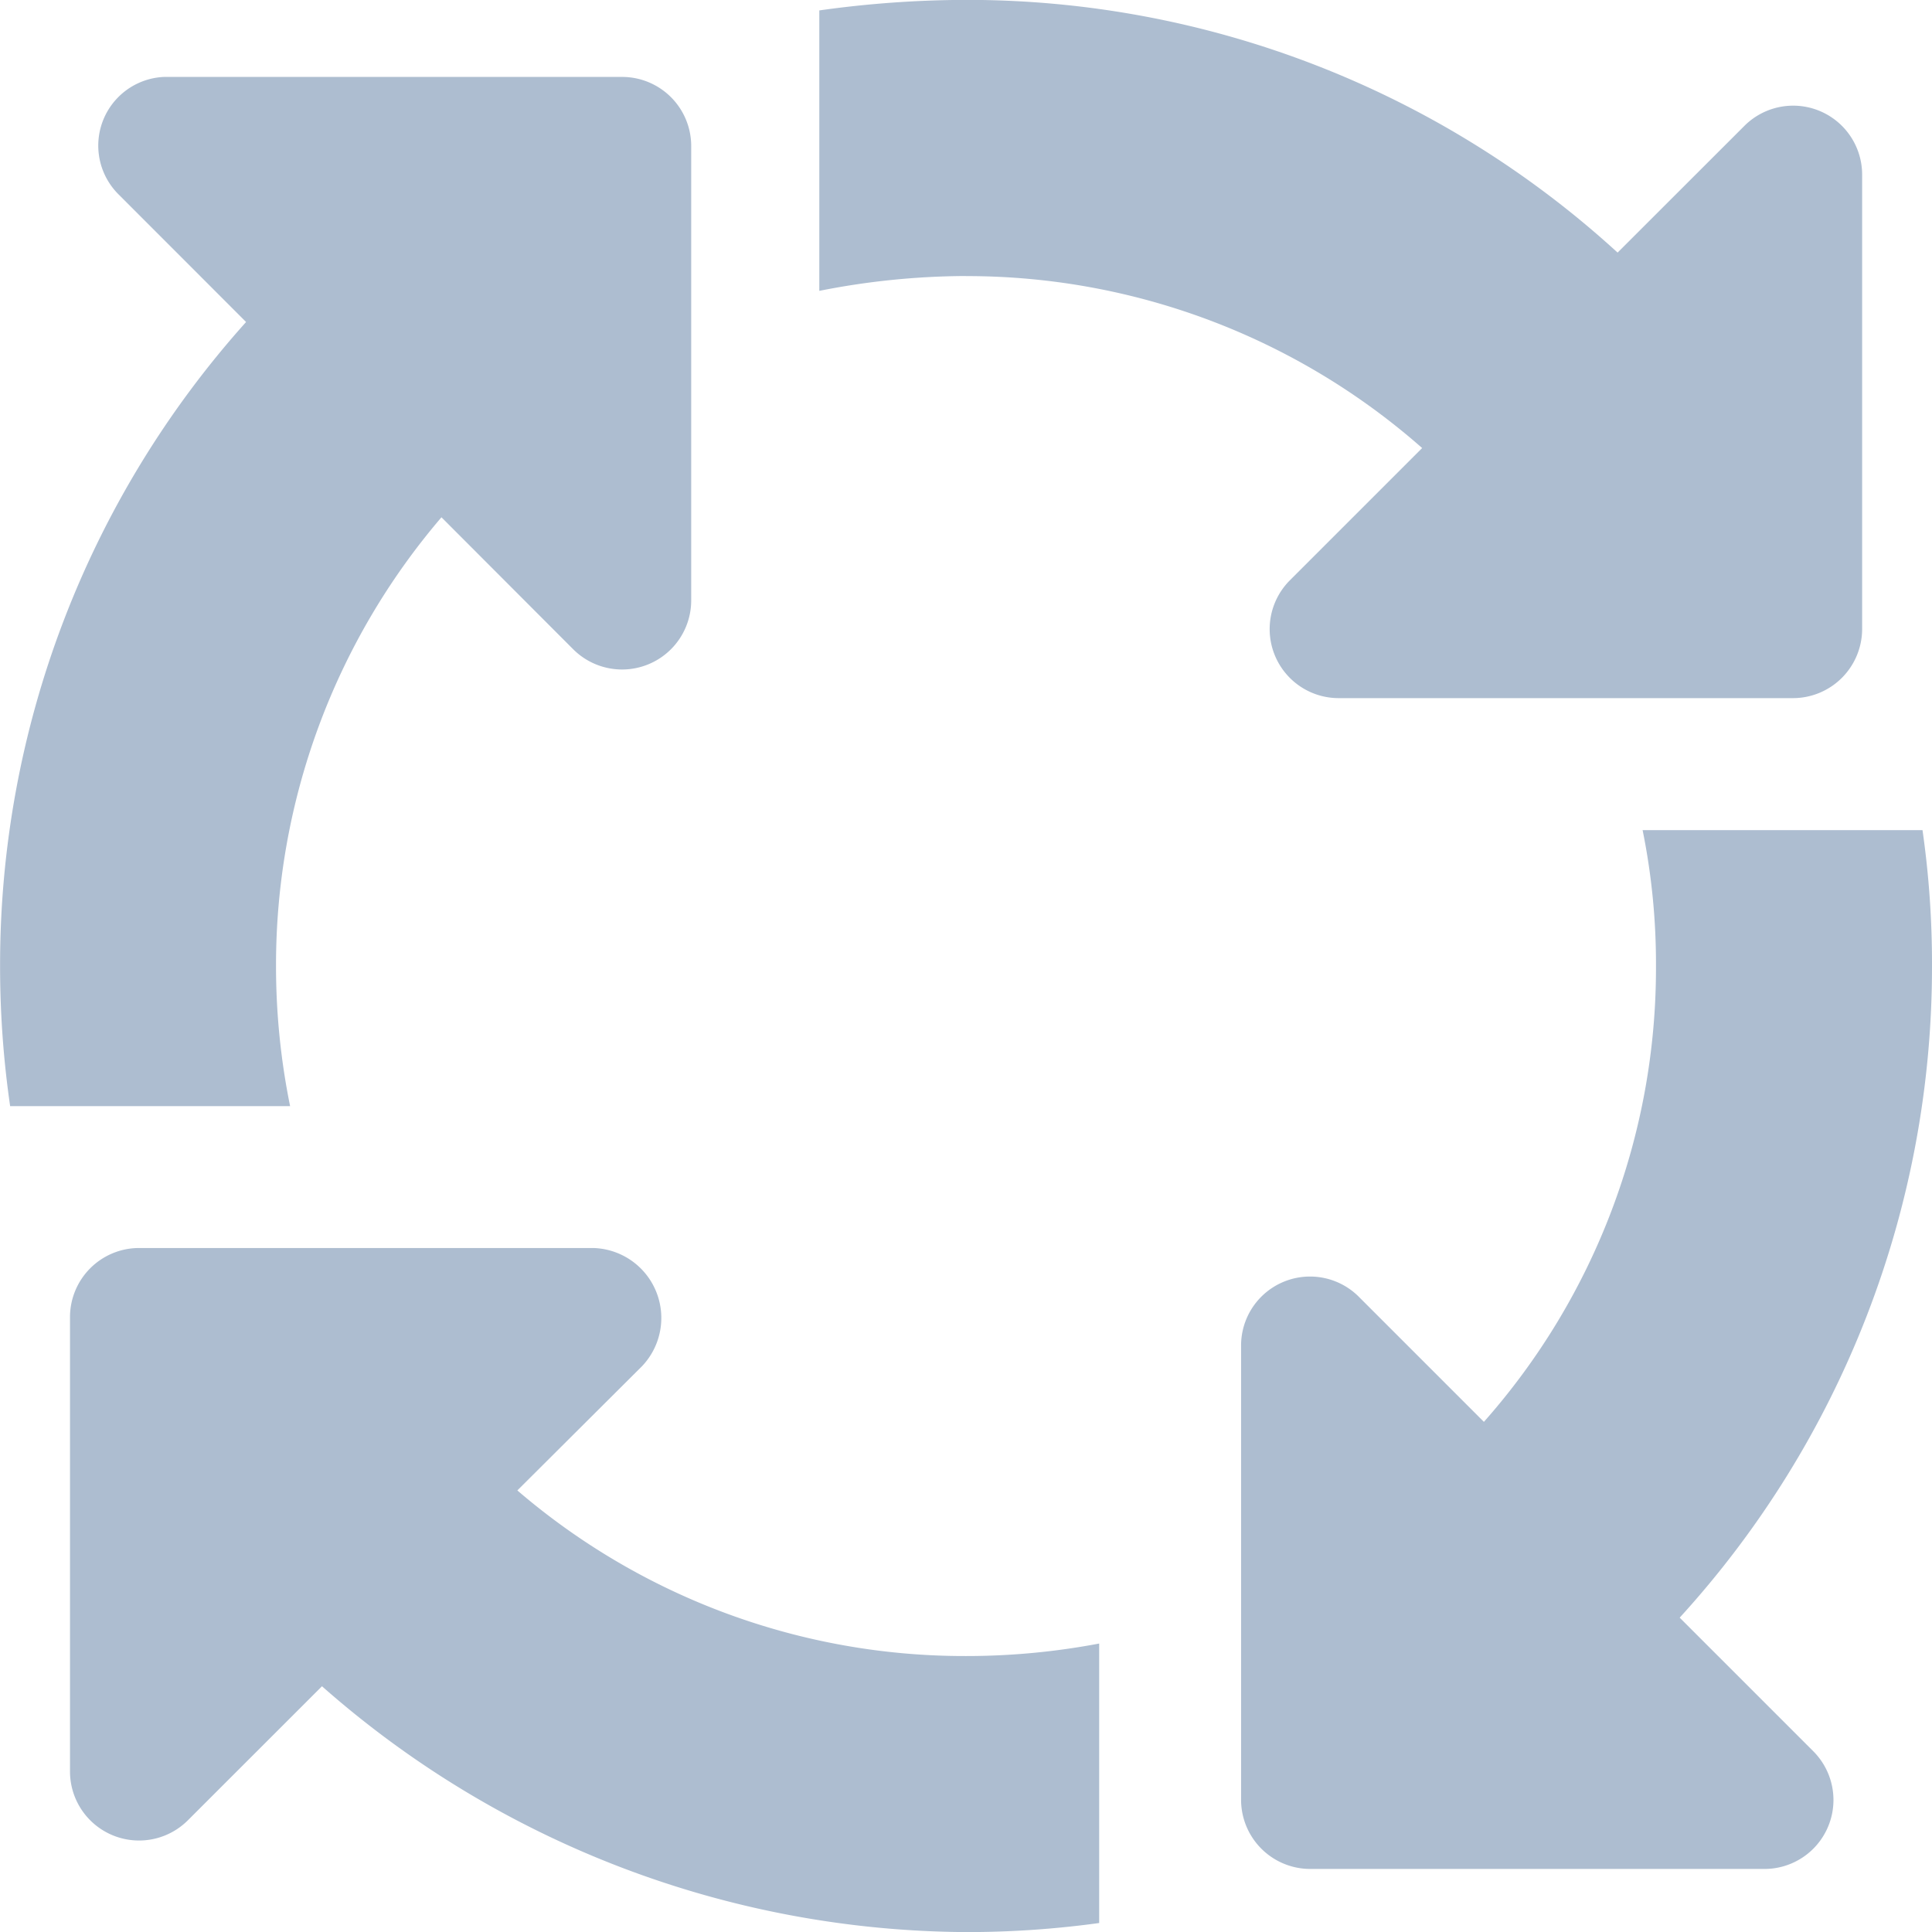 <svg xmlns="http://www.w3.org/2000/svg" width="68.609" height="68.611" viewBox="0 0 68.609 68.611">
  <path id="arrows-spin-solid" d="M67.442,41.332a27.058,27.058,0,0,0-5.207.527V31.9a37.821,37.821,0,0,1,5.207-.374A34.224,34.224,0,0,1,90.584,40.5L95.087,36a2.449,2.449,0,0,1,4.181,1.732V53.871a2.458,2.458,0,0,1-2.451,2.451H80.674a2.451,2.451,0,0,1-1.731-4.181l4.7-4.7a24.447,24.447,0,0,0-16.2-6.106Zm-24.5,24.5a24.94,24.94,0,0,0,.5,4.978H33.5a34.526,34.526,0,0,1-.357-4.978,34.179,34.179,0,0,1,8.736-22.867l-4.517-4.52a2.442,2.442,0,0,1,1.594-4.183H55.235a2.454,2.454,0,0,1,2.451,2.451V52.845A2.455,2.455,0,0,1,53.5,54.591L48.817,49.9a24.45,24.45,0,0,0-5.875,15.929Zm13.012,14.2-4.442,4.426a24.374,24.374,0,0,0,15.929,5.881,25.3,25.3,0,0,0,4.733-.444v9.925a34.429,34.429,0,0,1-4.733.322,34.844,34.844,0,0,1-22.867-8.73L39.81,96.174a2.452,2.452,0,0,1-4.184-1.731V78.3a2.455,2.455,0,0,1,2.451-2.451H54.209a2.485,2.485,0,0,1,1.746,4.181Zm25.44-2.451,4.442,4.442a24.3,24.3,0,0,0,6.111-16.189,23.864,23.864,0,0,0-.475-4.825h9.94a33.438,33.438,0,0,1,.337,4.825,34.28,34.28,0,0,1-8.96,23.142l4.748,4.748A2.449,2.449,0,0,1,95.807,97.9H79.664a2.458,2.458,0,0,1-2.451-2.451V79.311a2.449,2.449,0,0,1,4.181-1.731Z" transform="translate(-33.14 -31.53)" fill="#adbdd0"/>
</svg>
